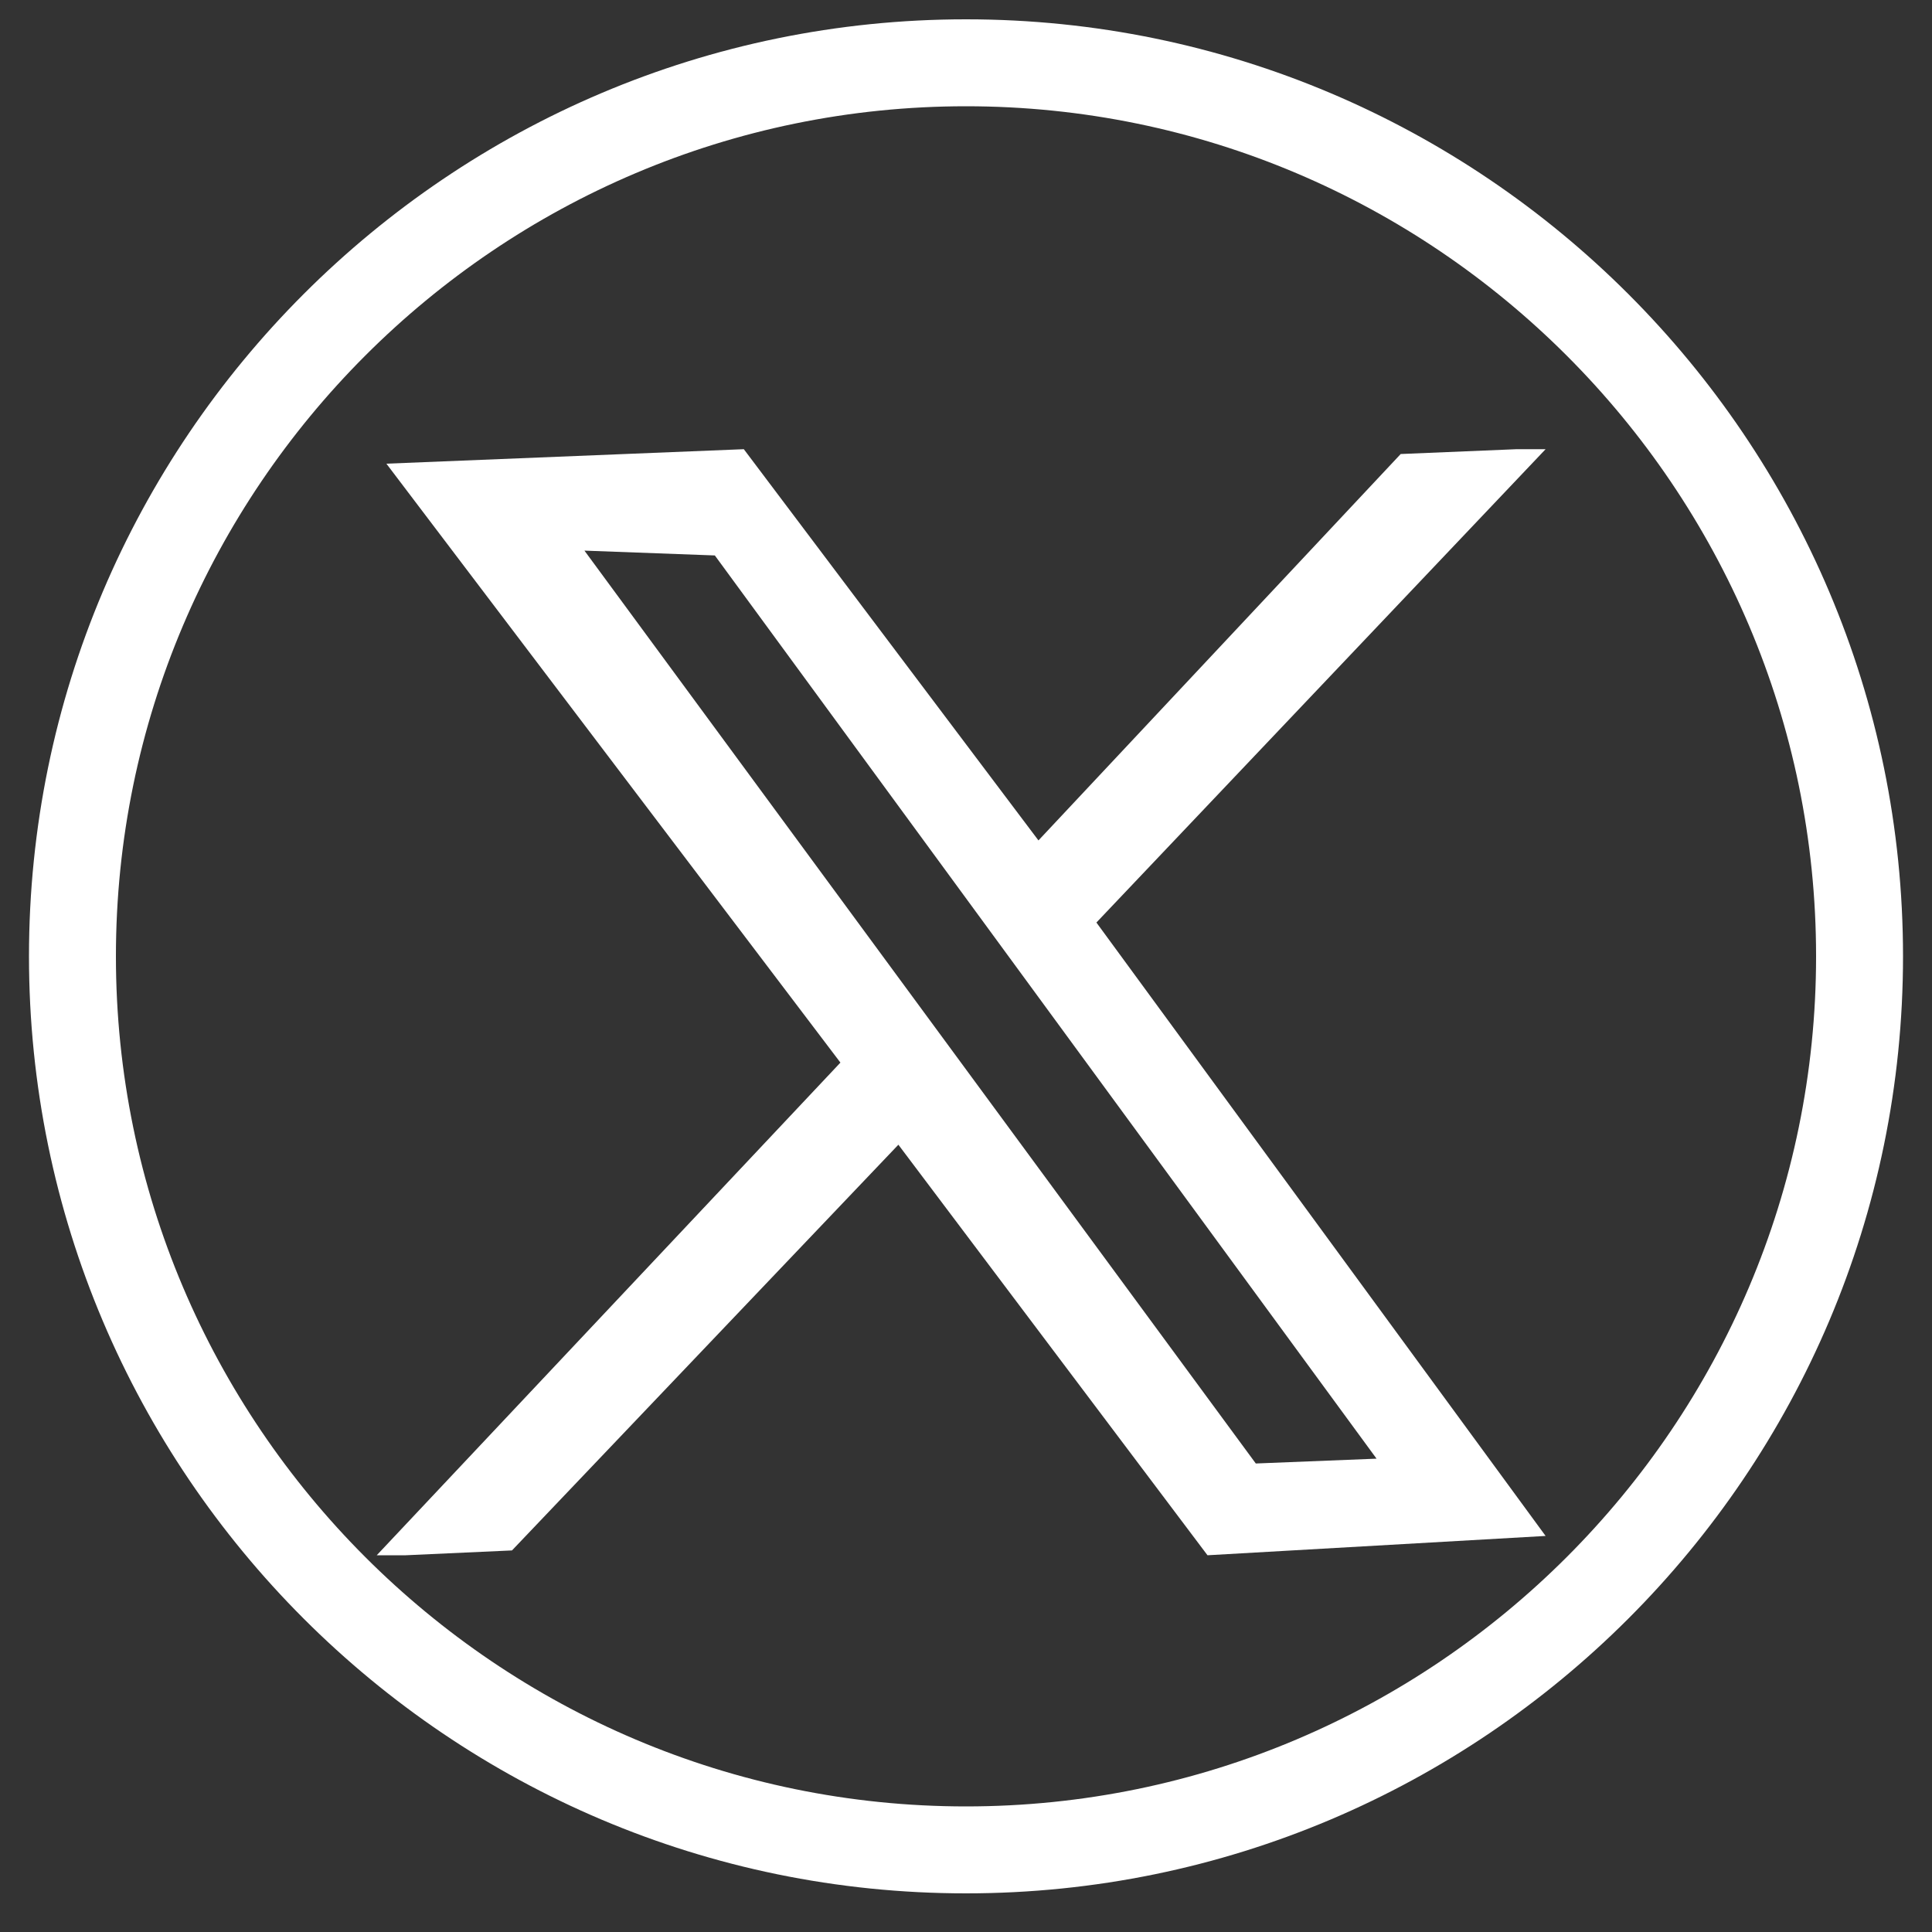 <svg version="1.2" xmlns="http://www.w3.org/2000/svg" viewBox="0 0 40 40" width="41" height="41">
	<rect x="0" y="0" width="40" height="40" fill="#333333" stroke="none"/>
	<title>arada_twitter_new_logo-svg</title>
	<style>
		.s0 { fill: #ffffff } 
	</style>
	<g id="Layer_1-2">
		<g id="Layer">
			<path id="Layer" fill-rule="evenodd" class="s0" d="m20 39.2c-10.7 0-19.4-8.7-19.4-19.4 0-10.7 8.7-19.4 19.4-19.4 10.7 0 19.4 8.7 19.4 19.4 0 10.7-8.7 19.4-19.4 19.4zm0-37c-9.7 0-17.6 7.9-17.6 17.6 0 9.7 7.9 17.6 17.6 17.6 9.7 0 17.6-7.9 17.6-17.6 0-9.7-7.9-17.6-17.6-17.6z"/>
			<path id="Layer" fill-rule="evenodd" class="s0" d="m20 38.9c-10.5 0-19.1-8.6-19.1-19.1 0-10.5 8.6-19.1 19.1-19.1 10.5 0 19.1 8.6 19.1 19.1 0 10.5-8.5 19.1-19.1 19.1zm0-37c-9.8 0-17.9 8-17.9 17.9 0 9.9 8 17.9 17.9 17.9 9.9 0 17.9-8 17.9-17.9 0-9.9-8-17.9-17.9-17.9z"/>
		</g>
		<path id="Layer" fill-rule="evenodd" class="s0" d="m18.6 23.7l-8 8.4-2.2 0.1h-0.6l9.6-10.2-9.4-12.4 7.4-0.3 6.1 8.1 7.5-8 2.4-0.1h0.6l-9.3 9.8 9.3 12.7-7 0.4zm7.4 6.6l2.5-0.1-13.7-18.7-2.7-0.1z"/>
	</g>
</svg>